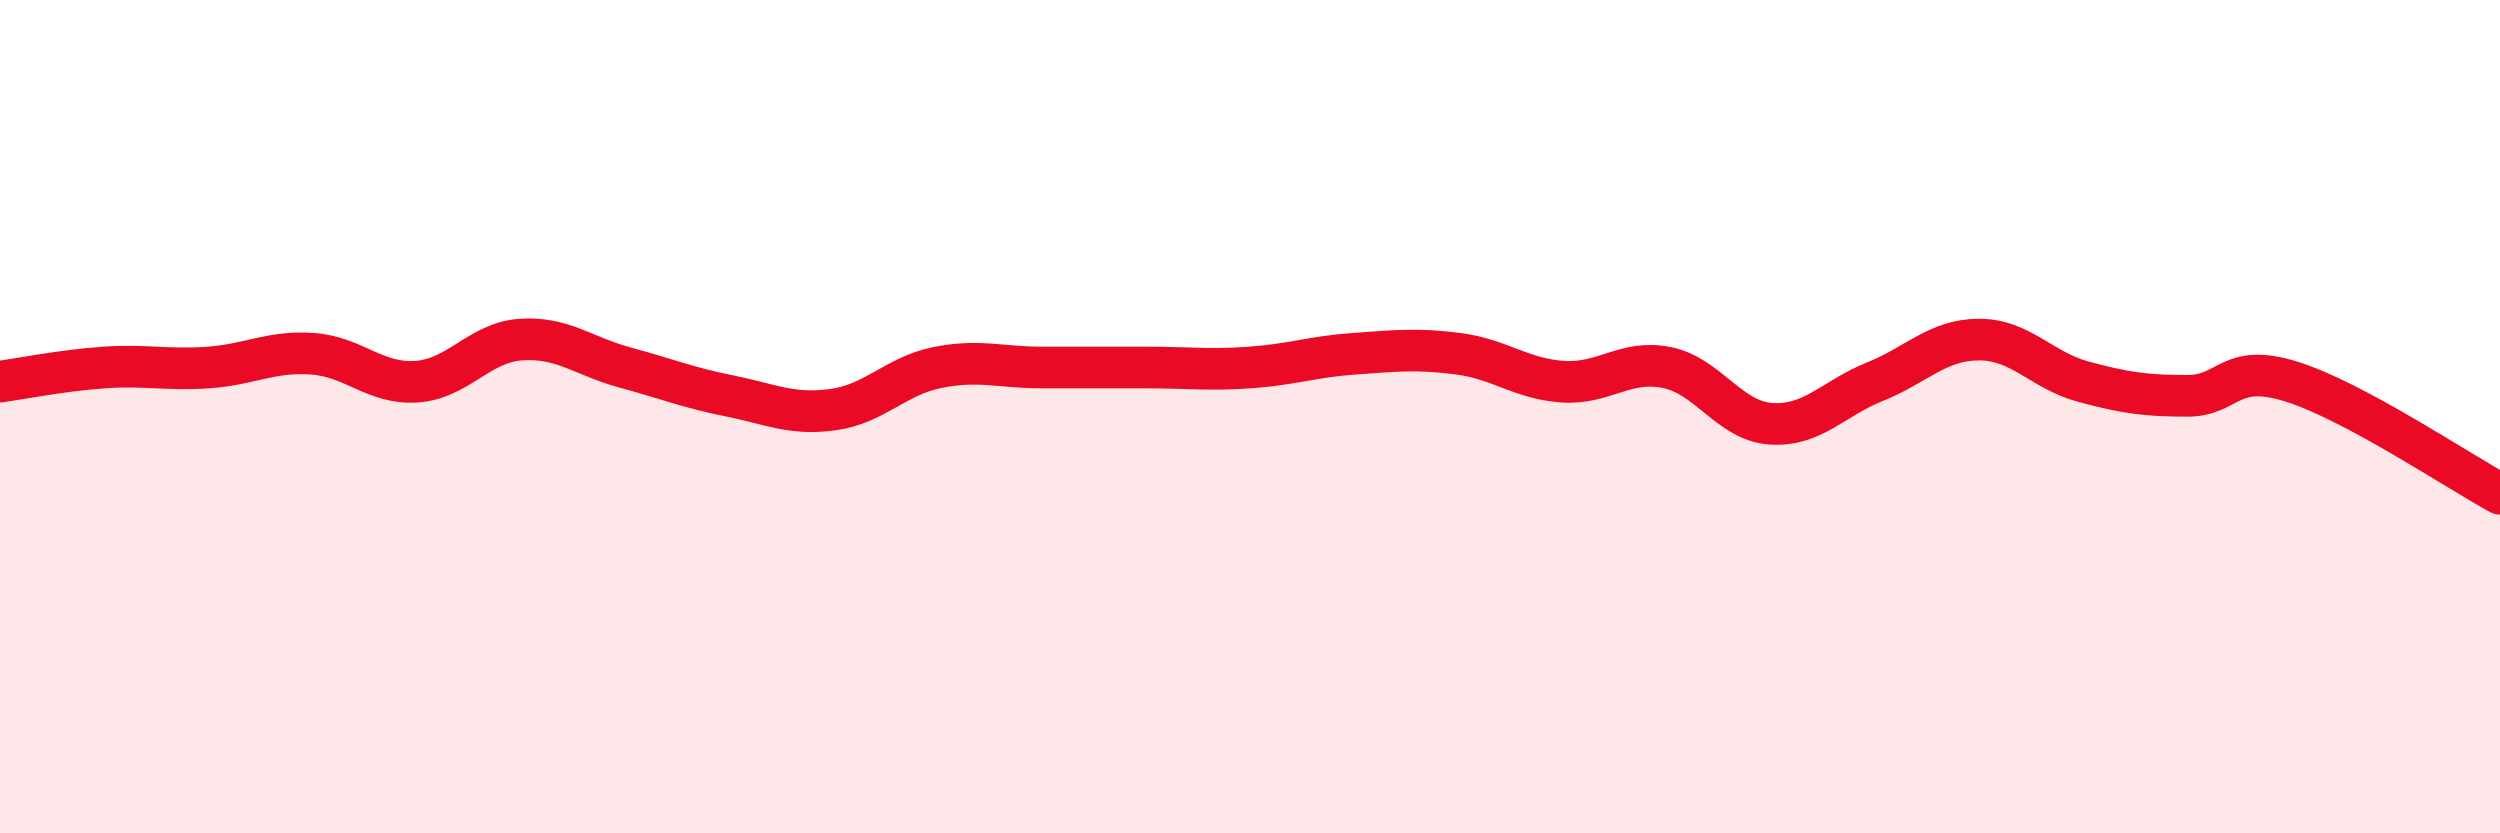 
    <svg width="60" height="20" viewBox="0 0 60 20" xmlns="http://www.w3.org/2000/svg">
      <path
        d="M 0,9.16 C 0.5,9.09 1.5,8.89 2.5,8.82 C 3.5,8.75 4,8.89 5,8.82 C 6,8.75 6.5,8.42 7.5,8.49 C 8.5,8.56 9,9.23 10,9.16 C 11,9.09 11.5,8.22 12.5,8.15 C 13.5,8.08 14,8.55 15,8.82 C 16,9.09 16.5,9.3 17.5,9.5 C 18.5,9.7 19,9.97 20,9.83 C 21,9.69 21.5,9.02 22.5,8.82 C 23.5,8.62 24,8.82 25,8.82 C 26,8.82 26.5,8.82 27.5,8.82 C 28.5,8.82 29,8.89 30,8.82 C 31,8.75 31.5,8.56 32.5,8.49 C 33.5,8.42 34,8.36 35,8.49 C 36,8.62 36.5,9.09 37.5,9.16 C 38.5,9.23 39,8.62 40,8.82 C 41,9.02 41.5,10.1 42.5,10.17 C 43.5,10.24 44,9.56 45,9.16 C 46,8.76 46.5,8.15 47.5,8.15 C 48.5,8.15 49,8.89 50,9.16 C 51,9.43 51.5,9.5 52.5,9.5 C 53.5,9.5 53.5,8.69 55,9.16 C 56.5,9.63 59,11.31 60,11.85L60 20L0 20Z"
        fill="#EB0A25"
        opacity="0.1"
        stroke-linecap="round"
        stroke-linejoin="round"
      />
      <path
        d="M 0,9.16 C 0.5,9.09 1.5,8.89 2.5,8.82 C 3.5,8.75 4,8.89 5,8.82 C 6,8.75 6.5,8.42 7.5,8.49 C 8.5,8.56 9,9.23 10,9.16 C 11,9.09 11.5,8.22 12.5,8.15 C 13.5,8.08 14,8.55 15,8.82 C 16,9.09 16.5,9.3 17.5,9.5 C 18.5,9.7 19,9.97 20,9.83 C 21,9.69 21.5,9.02 22.5,8.82 C 23.5,8.62 24,8.82 25,8.82 C 26,8.82 26.5,8.82 27.5,8.82 C 28.5,8.82 29,8.89 30,8.82 C 31,8.75 31.5,8.56 32.5,8.49 C 33.5,8.42 34,8.36 35,8.49 C 36,8.62 36.5,9.09 37.5,9.16 C 38.5,9.23 39,8.62 40,8.82 C 41,9.02 41.5,10.1 42.5,10.17 C 43.5,10.24 44,9.56 45,9.16 C 46,8.76 46.5,8.15 47.5,8.15 C 48.5,8.15 49,8.89 50,9.16 C 51,9.43 51.5,9.5 52.5,9.5 C 53.5,9.5 53.5,8.69 55,9.16 C 56.5,9.63 59,11.31 60,11.85"
        stroke="#EB0A25"
        stroke-width="1"
        fill="none"
        stroke-linecap="round"
        stroke-linejoin="round"
      />
    </svg>
  